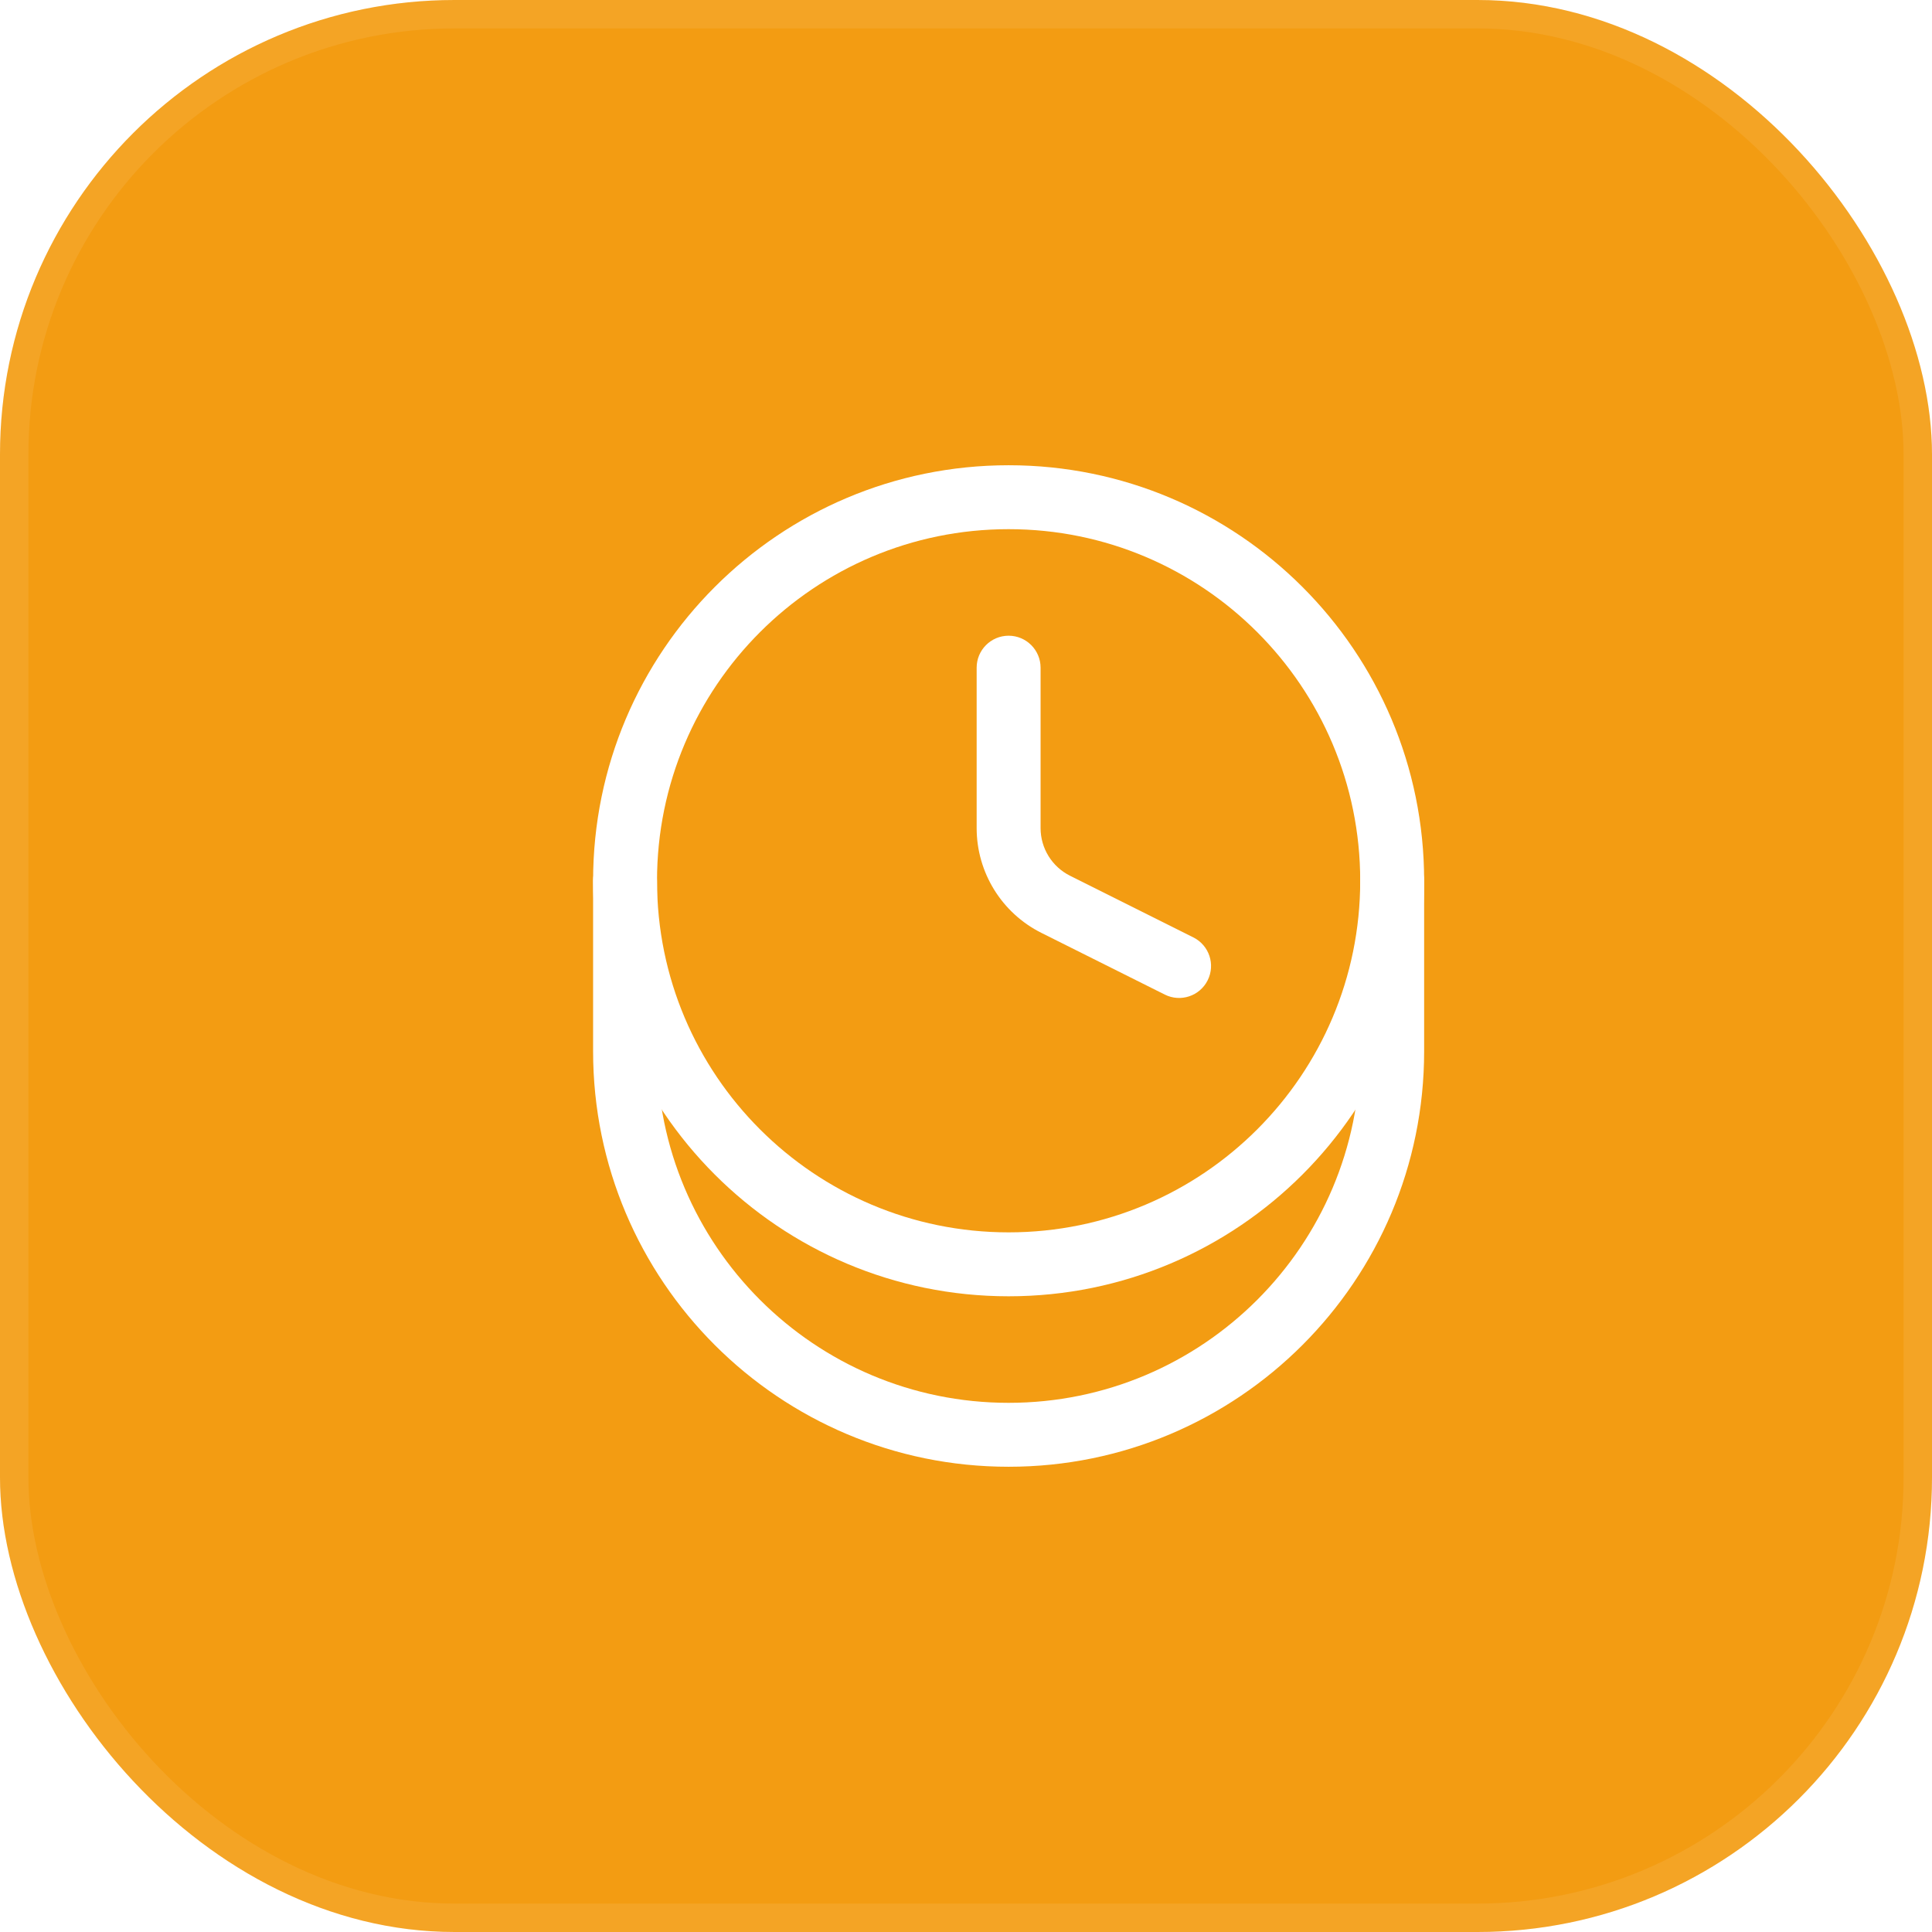 <svg width="68" height="68" viewBox="0 0 68 68" fill="none" xmlns="http://www.w3.org/2000/svg">
<g filter="url(#filter0_b_6393_9606)">
<rect width="68" height="68" rx="16" fill="#F39C12"/>
<rect x="0.5" y="0.5" width="67" height="67" rx="15.5" stroke="white" stroke-opacity="0.08"/>
</g>
<path fill-rule="evenodd" clip-rule="evenodd" d="M35.5 18.625C28.666 18.625 23.125 24.166 23.125 31C23.125 37.834 28.666 43.375 35.5 43.375C42.334 43.375 47.875 37.834 47.875 31C47.875 24.166 42.334 18.625 35.5 18.625ZM20.875 31C20.875 22.923 27.423 16.375 35.5 16.375C43.577 16.375 50.125 22.923 50.125 31C50.125 39.077 43.577 45.625 35.5 45.625C27.423 45.625 20.875 39.077 20.875 31Z" fill="white"/>
<path fill-rule="evenodd" clip-rule="evenodd" d="M22 29.875C22.621 29.875 23.125 30.379 23.125 31V37C23.125 43.834 28.666 49.375 35.5 49.375C42.334 49.375 47.875 43.834 47.875 37V31C47.875 30.379 48.379 29.875 49 29.875C49.621 29.875 50.125 30.379 50.125 31V37C50.125 45.077 43.577 51.625 35.5 51.625C27.423 51.625 20.875 45.077 20.875 37V31C20.875 30.379 21.379 29.875 22 29.875Z" fill="white"/>
<path fill-rule="evenodd" clip-rule="evenodd" d="M35.5 22.375C36.121 22.375 36.625 22.879 36.625 23.5V29.146C36.625 29.856 37.026 30.505 37.661 30.823L42.003 32.994C42.559 33.272 42.784 33.947 42.506 34.503C42.228 35.059 41.553 35.284 40.997 35.006L36.655 32.835C35.258 32.137 34.375 30.708 34.375 29.146V23.5C34.375 22.879 34.879 22.375 35.5 22.375Z" fill="white"/>
<defs>
<filter id="filter0_b_6393_9606" x="-64" y="-64" width="196" height="196" filterUnits="userSpaceOnUse" color-interpolation-filters="sRGB">
<feFlood flood-opacity="0" result="BackgroundImageFix"/>
<feGaussianBlur in="BackgroundImageFix" stdDeviation="32"/>
<feComposite in2="SourceAlpha" operator="in" result="effect1_backgroundBlur_6393_9606"/>
<feBlend mode="normal" in="SourceGraphic" in2="effect1_backgroundBlur_6393_9606" result="shape"/>
</filter>
</defs>
</svg>
